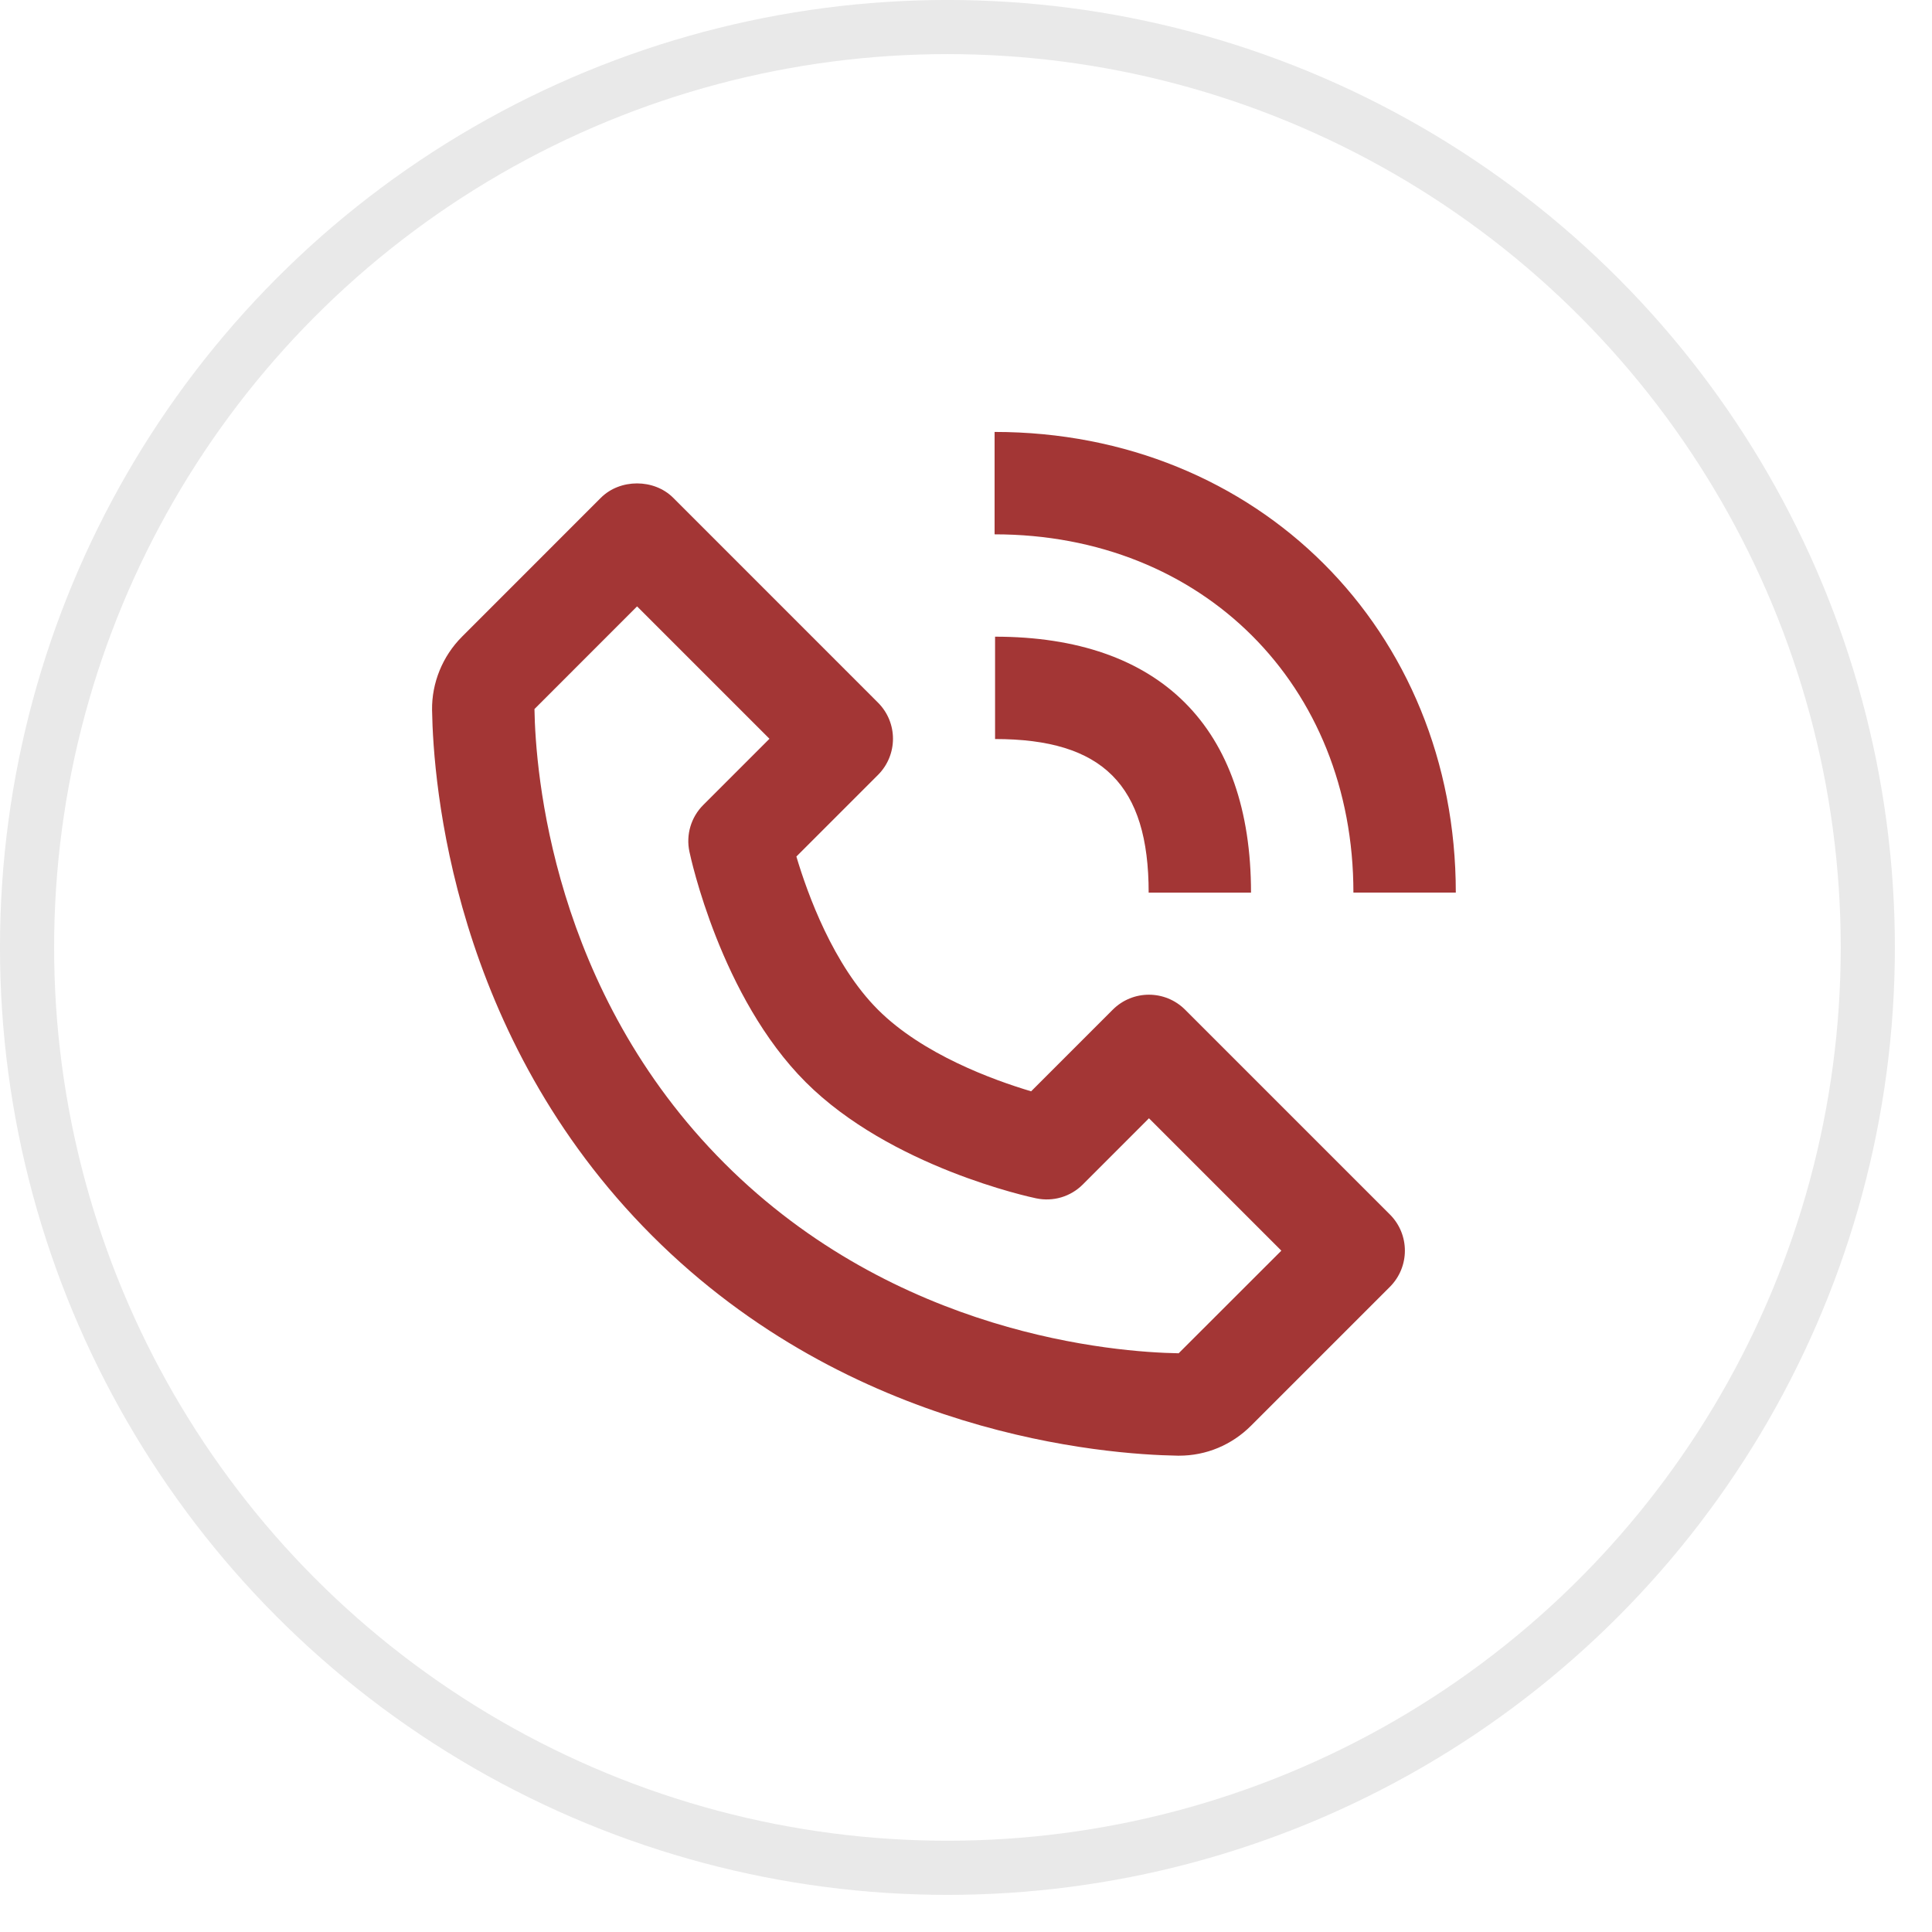 <svg width="44" height="44" viewBox="0 0 44 44" fill="none" xmlns="http://www.w3.org/2000/svg">
<rect width="44" height="44" fill="#E5E5E5"/>
<g clip-path="url(#clip0_5903_8521)">
<rect width="1336" height="6492" transform="translate(-1092 -10)" fill="white"/>
<g filter="url(#filter0_d_5903_8521)">
<rect x="-1142" y="-10" width="1467" height="78" fill="white"/>
</g>
<circle cx="21.577" cy="21.577" r="20.961" fill="white" stroke="#E9E9E9" stroke-width="1.233"/>
<path d="M26.821 33.152C26.827 33.152 26.848 33.152 26.854 33.152C27.469 33.152 28.051 32.91 28.492 32.469L31.654 29.307C32.109 28.851 32.109 28.114 31.654 27.659L26.99 22.995C26.534 22.54 25.798 22.54 25.342 22.995L23.483 24.854C22.622 24.597 21.014 24.014 19.995 22.995C18.977 21.977 18.394 20.369 18.137 19.507L19.995 17.649C20.451 17.193 20.451 16.456 19.995 16.001L15.332 11.337C14.895 10.9 14.121 10.9 13.684 11.337L10.523 14.499C10.08 14.942 9.831 15.551 9.84 16.172C9.867 17.832 10.306 23.598 14.851 28.142C19.395 32.687 25.161 33.125 26.821 33.152ZM14.509 13.81L17.524 16.825L16.017 18.332C15.738 18.61 15.619 19.011 15.701 19.395C15.729 19.529 16.413 22.709 18.348 24.644C20.283 26.579 23.462 27.264 23.597 27.291C23.985 27.373 24.382 27.254 24.66 26.976L26.167 25.468L29.182 28.483L26.843 30.82C25.388 30.796 20.41 30.405 16.499 26.493C12.575 22.569 12.195 17.573 12.172 16.148L14.509 13.81ZM30.823 20.328H33.155C33.155 14.348 28.64 9.837 22.651 9.837V12.169C27.387 12.169 30.823 15.6 30.823 20.328Z" fill="#A33635"/>
<path d="M22.662 16.831C25.114 16.831 26.16 17.877 26.16 20.329H28.491C28.491 16.569 26.422 14.5 22.662 14.5V16.831Z" fill="#A33635"/>
</g>
<defs>
<filter id="filter0_d_5903_8521" x="-1154" y="-18" width="1491" height="102" filterUnits="userSpaceOnUse" color-interpolation-filters="sRGB">
<feFlood flood-opacity="0" result="BackgroundImageFix"/>
<feColorMatrix in="SourceAlpha" type="matrix" values="0 0 0 0 0 0 0 0 0 0 0 0 0 0 0 0 0 0 127 0" result="hardAlpha"/>
<feOffset dy="4"/>
<feGaussianBlur stdDeviation="6"/>
<feColorMatrix type="matrix" values="0 0 0 0 0 0 0 0 0 0 0 0 0 0 0 0 0 0 0.12 0"/>
<feBlend mode="normal" in2="BackgroundImageFix" result="effect1_dropShadow_5903_8521"/>
<feBlend mode="normal" in="SourceGraphic" in2="effect1_dropShadow_5903_8521" result="shape"/>
</filter>
<clipPath id="clip0_5903_8521">
<rect width="1336" height="6492" fill="white" transform="translate(-1092 -10)"/>
</clipPath>
</defs>
</svg>
